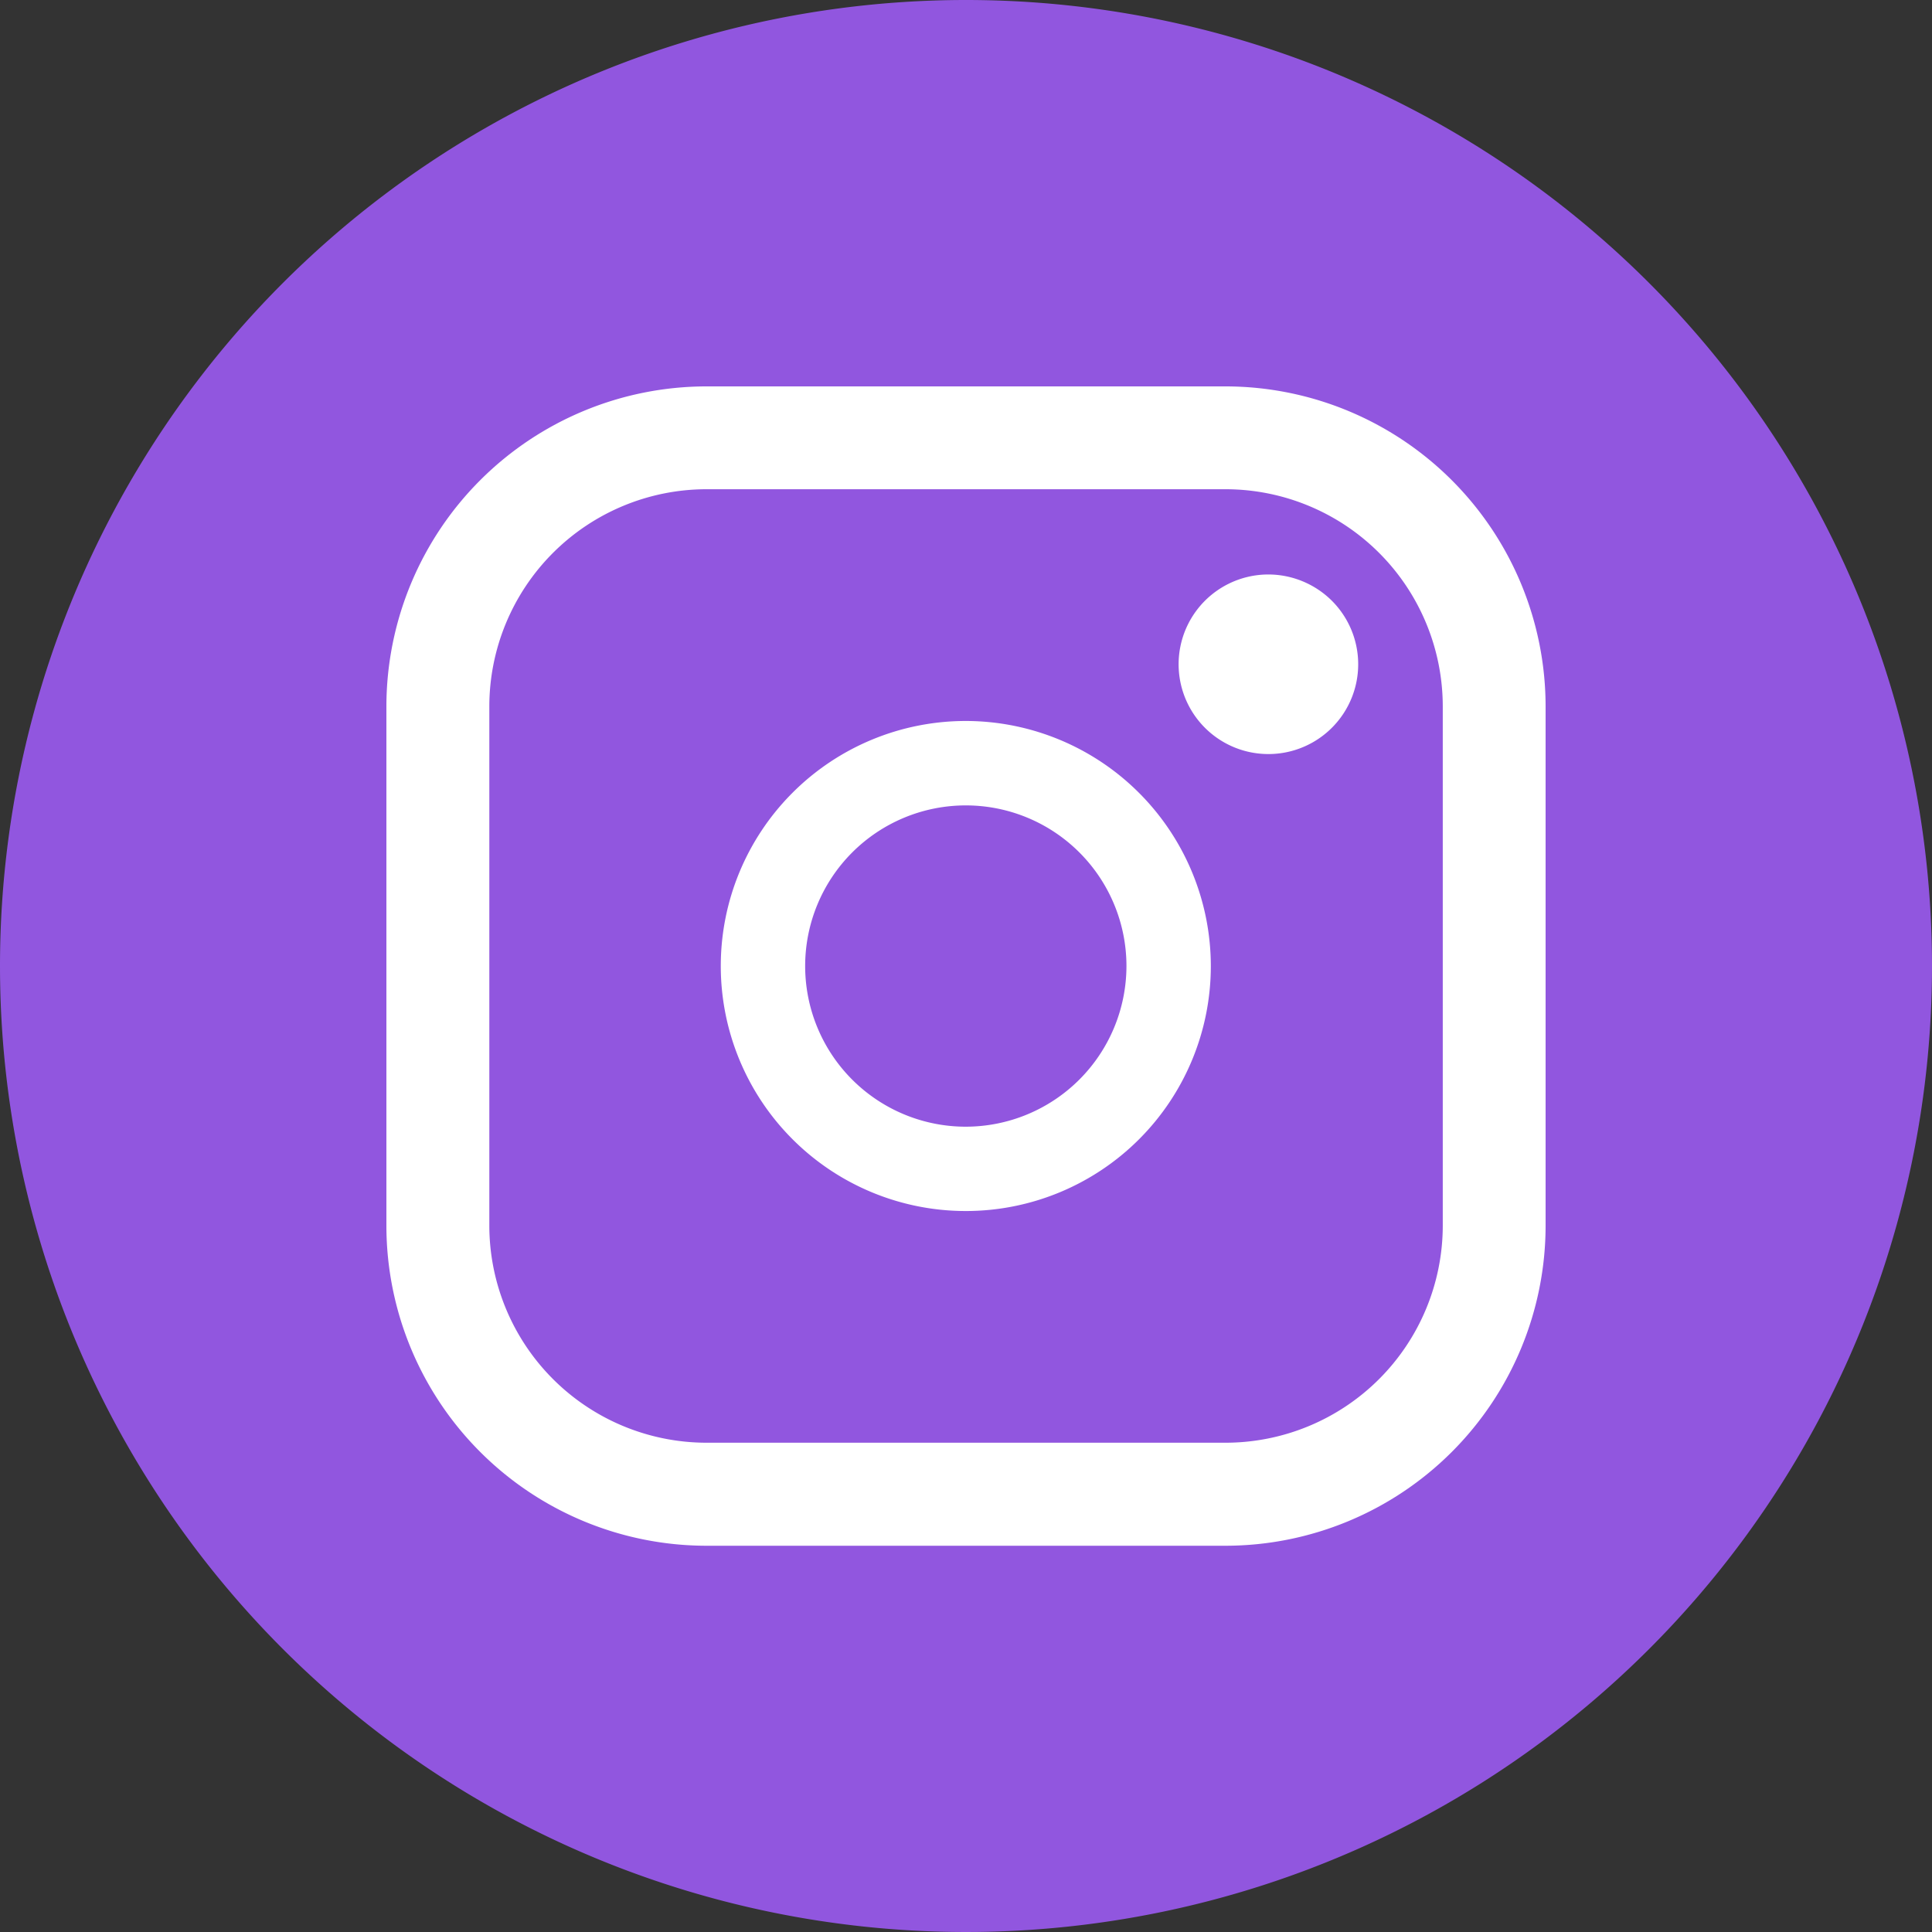 <svg xmlns="http://www.w3.org/2000/svg" xmlns:xlink="http://www.w3.org/1999/xlink" width="40" height="40" viewBox="0 0 40 40">
  <rect x="0" y="0" width="40" height="40" fill="#333333" stroke="none"/>
  <defs>
    <clipPath id="clip-instagram">
      <rect width="40" height="40"/>
    </clipPath>
  </defs>
  <g id="instagram" clip-path="url(#clip-instagram)">
    <g id="Grupo_1434" data-name="Grupo 1434" transform="translate(-1253 -2475)">
      <path id="Trazado_7765" data-name="Trazado 7765" d="M20,0A20,20,0,1,1,0,20,20,20,0,0,1,20,0Z" transform="translate(1253 2475)" fill="#9156df"/>
      <g id="Grupo_490" data-name="Grupo 490" transform="translate(-135.251 935.38)">
        <g id="Grupo_16" data-name="Grupo 16" transform="translate(1396.251 1547.62)">
          <path id="Trazado_2" data-name="Trazado 2" d="M1441.628,1547.62h-10.753a6.631,6.631,0,0,0-6.624,6.623V1565a6.631,6.631,0,0,0,6.624,6.623h10.753a6.631,6.631,0,0,0,6.623-6.623v-10.754A6.631,6.631,0,0,0,1441.628,1547.62Zm4.494,17.377a4.5,4.5,0,0,1-4.493,4.493h-10.754a4.5,4.5,0,0,1-4.493-4.493v-10.754a4.5,4.5,0,0,1,4.493-4.494h10.753a4.5,4.5,0,0,1,4.494,4.494V1565Z" transform="translate(-1424.251 -1547.62)" fill="#fff"/>
          <path id="Trazado_3" data-name="Trazado 3" d="M1436.4,1554.7a5.073,5.073,0,1,0,5.073,5.074A5.079,5.079,0,0,0,1436.4,1554.7Zm0,8.4a3.326,3.326,0,1,1,3.326-3.326A3.33,3.33,0,0,1,1436.4,1563.1Z" transform="translate(-1424.404 -1547.773)" fill="#fff"/>
          <path id="Trazado_4" data-name="Trazado 4" d="M1446.662,1552.5a1.859,1.859,0,1,0,1.316.545A1.87,1.87,0,0,0,1446.662,1552.5Z" transform="translate(-1428.402 -1548.606)" fill="#fff"/>
        </g>
      </g>
    </g>
  </g>
</svg>
